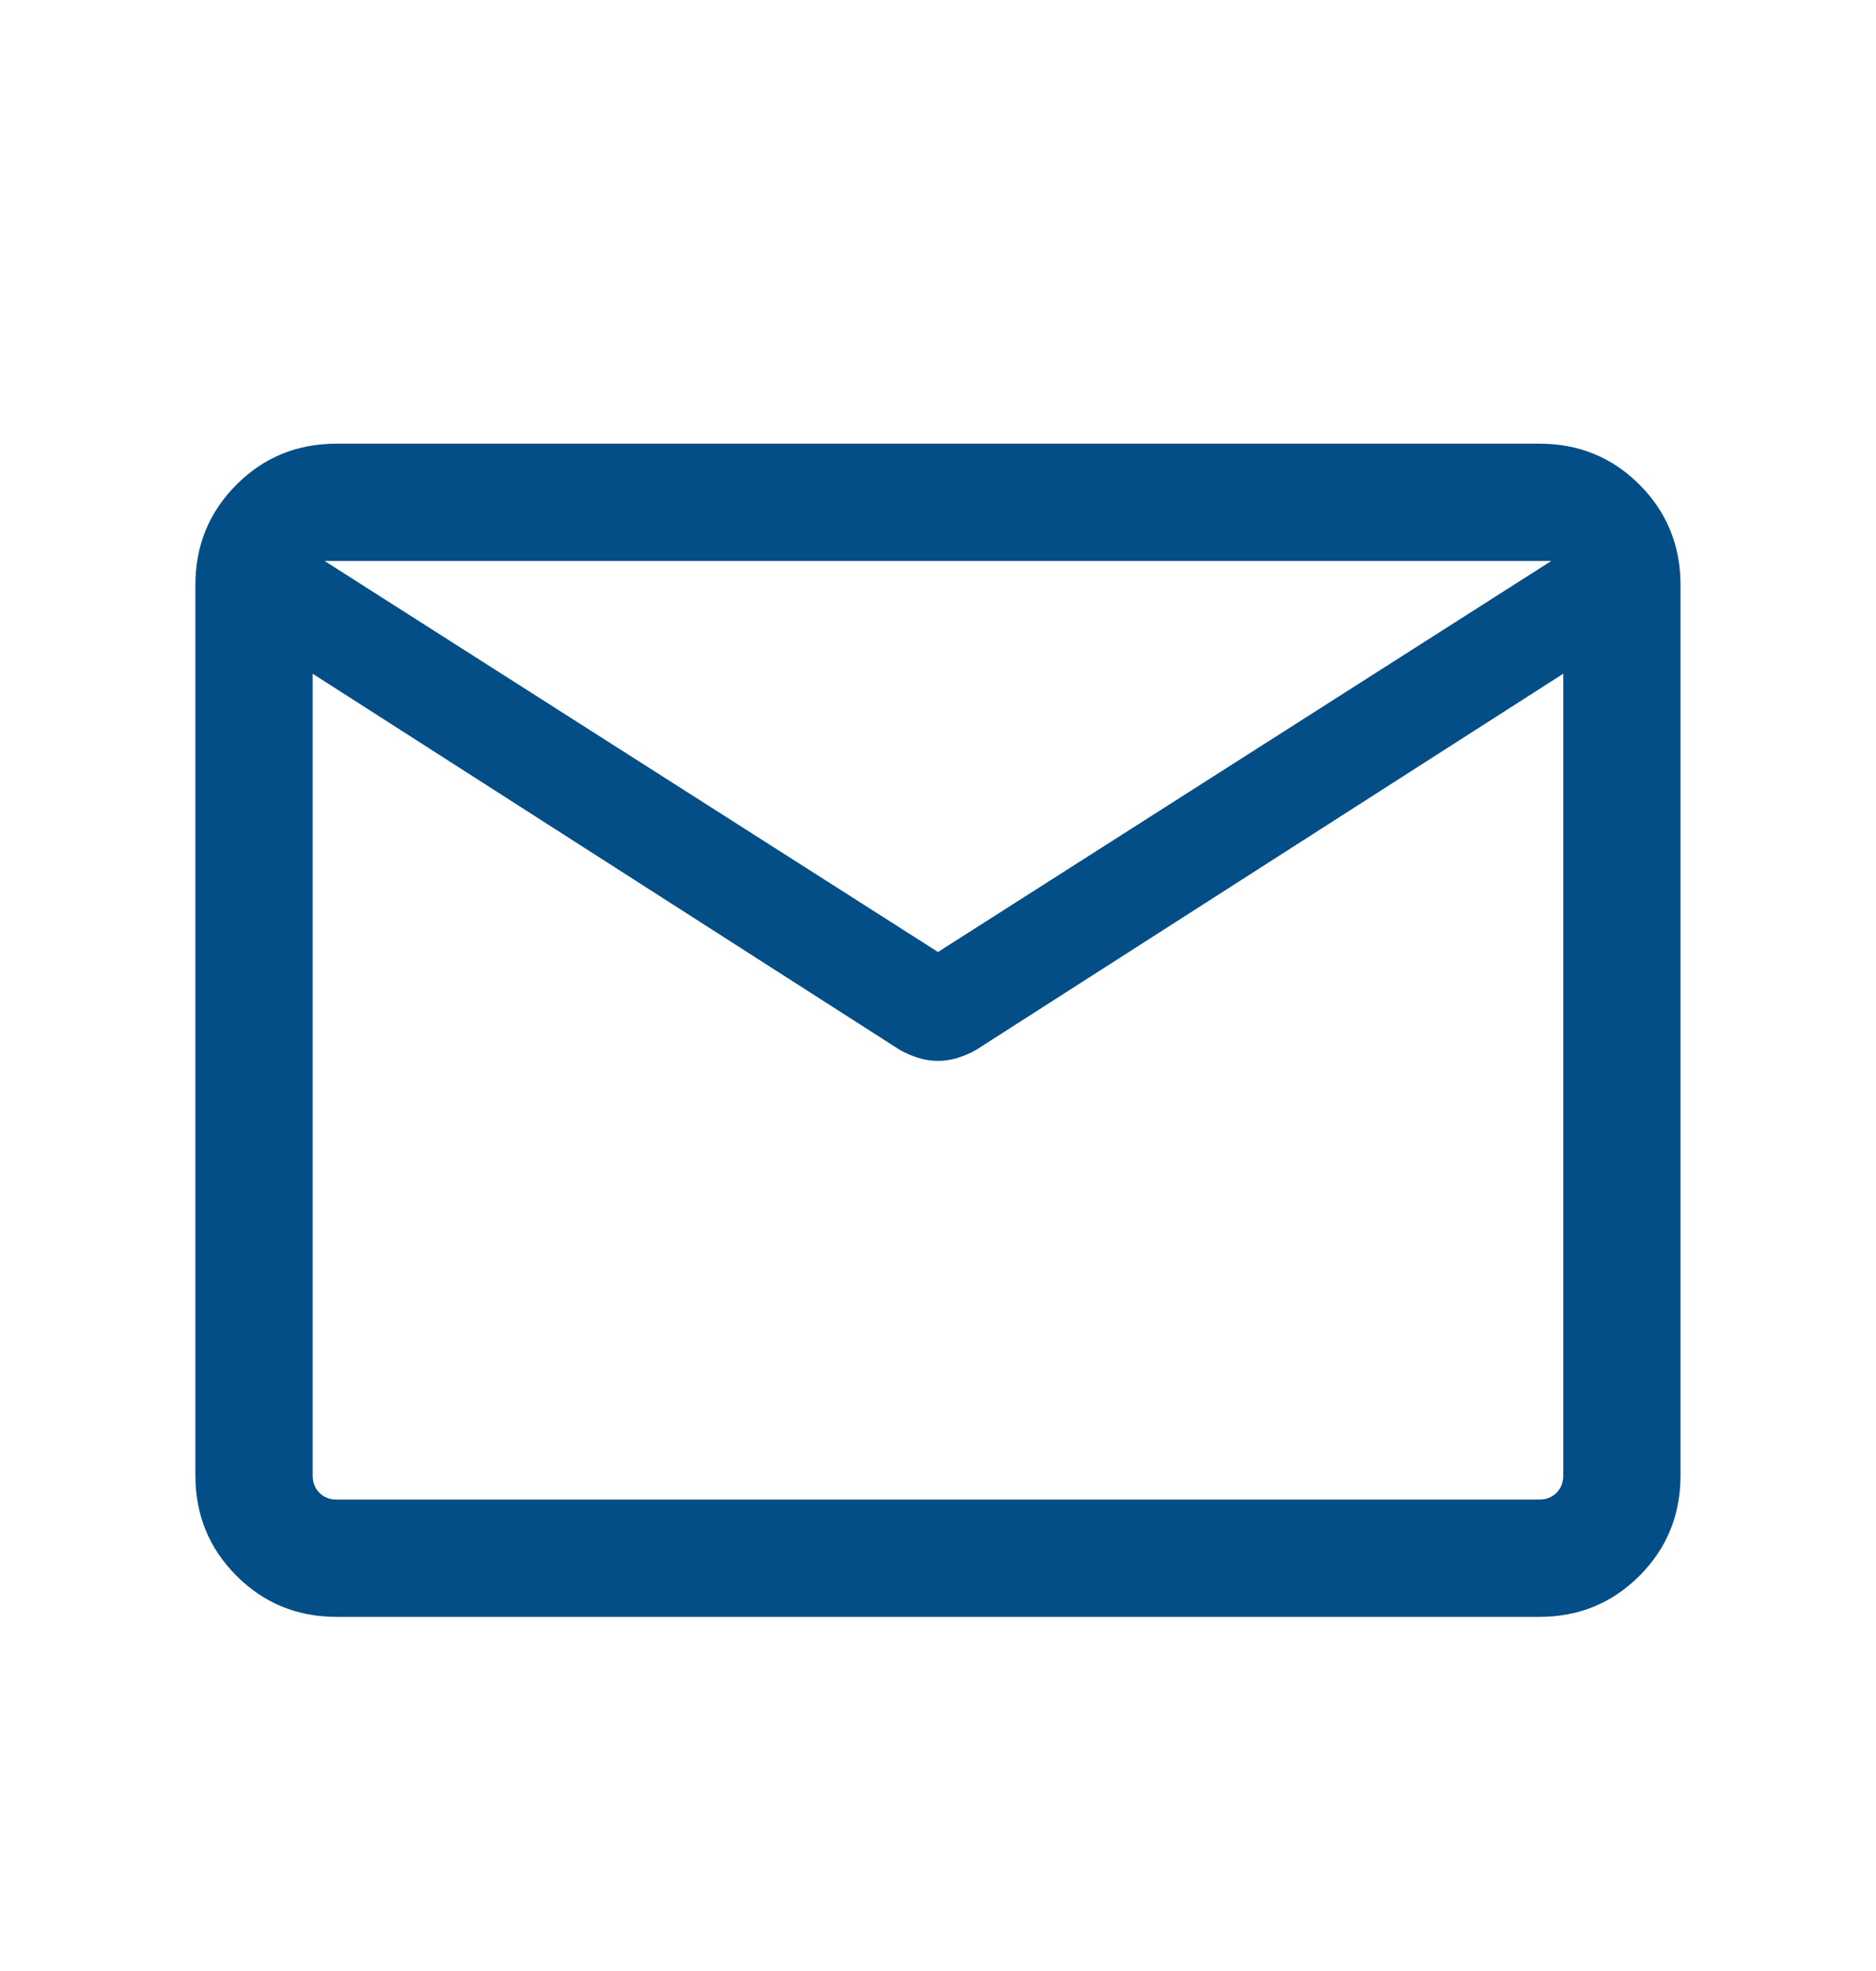 <svg width="20" height="21" viewBox="0 0 20 21" fill="none" xmlns="http://www.w3.org/2000/svg">
<mask id="mask0_1986_3250" style="mask-type:alpha" maskUnits="userSpaceOnUse" x="0" y="0" width="20" height="21">
<rect y="0.977" width="20" height="20" fill="#D9D9D9"/>
</mask>
<g mask="url(#mask0_1986_3250)">
<path d="M3.589 17.227C3.168 17.227 2.812 17.081 2.521 16.789C2.229 16.497 2.083 16.141 2.083 15.72V6.233C2.083 5.812 2.229 5.456 2.521 5.164C2.812 4.872 3.168 4.727 3.589 4.727H16.41C16.831 4.727 17.187 4.872 17.479 5.164C17.77 5.456 17.916 5.812 17.916 6.233V15.72C17.916 16.141 17.77 16.497 17.479 16.789C17.187 17.081 16.831 17.227 16.41 17.227H3.589ZM16.666 7.178L10.405 11.187C10.341 11.223 10.275 11.251 10.206 11.272C10.138 11.293 10.069 11.303 10 11.303C9.93 11.303 9.861 11.293 9.793 11.272C9.725 11.251 9.658 11.223 9.594 11.187L3.333 7.178V15.72C3.333 15.795 3.357 15.856 3.405 15.905C3.453 15.953 3.515 15.977 3.589 15.977H16.41C16.485 15.977 16.546 15.953 16.594 15.905C16.642 15.856 16.666 15.795 16.666 15.72V7.178ZM10 10.143L16.538 5.977H3.461L10 10.143ZM3.333 7.371V6.418V6.443V6.416V7.371Z" fill="#044E87"/>
</g>
</svg>
